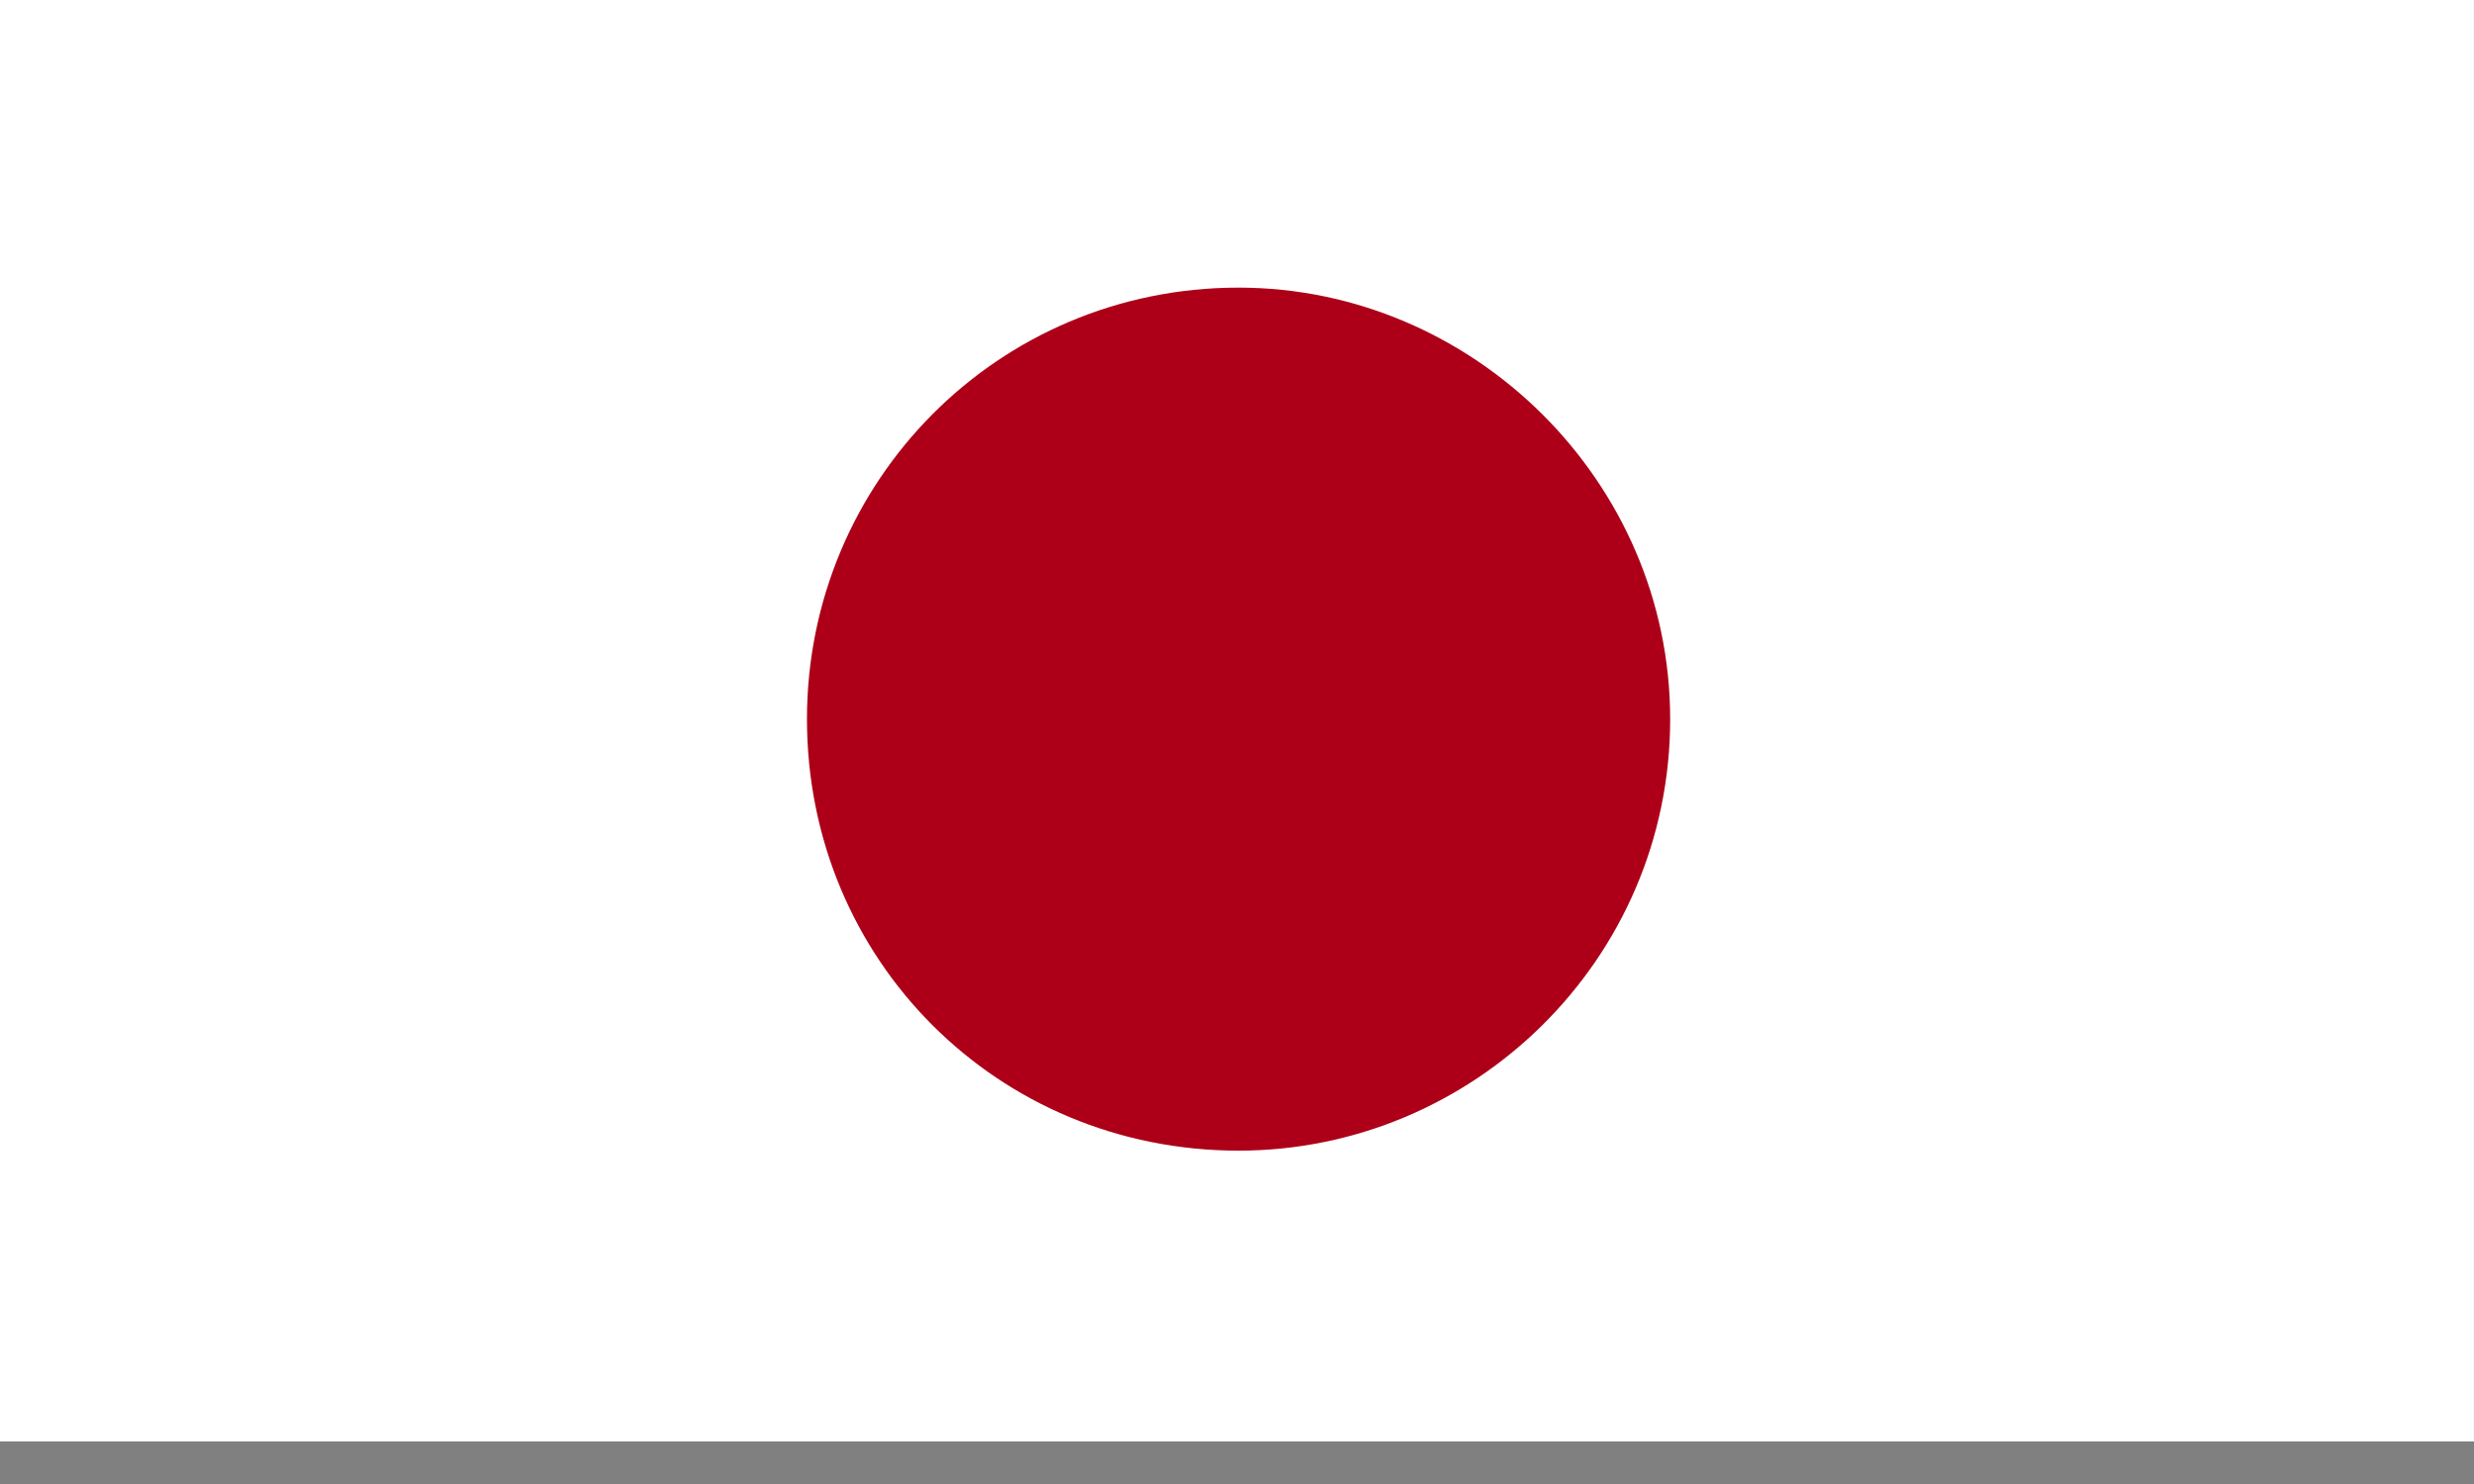 <?xml version="1.0"?>
<svg width="45" height="27" viewBox="0 0 45 27" fill="none" xmlns="http://www.w3.org/2000/svg">
<rect x="0" y="0" width="45" height="27" fill="#808080" stroke="none"/>
<path d="M44.999 0H0V26.226H44.999V0Z" fill="white"/>
<path d="M22.528 5.233C26.795 5.233 30.379 8.761 30.379 13.084C30.379 17.465 26.795 20.935 22.528 20.935C18.148 20.935 14.678 17.465 14.678 13.084C14.678 8.761 18.148 5.233 22.528 5.233Z" fill="#AD0018"/>
</svg>

